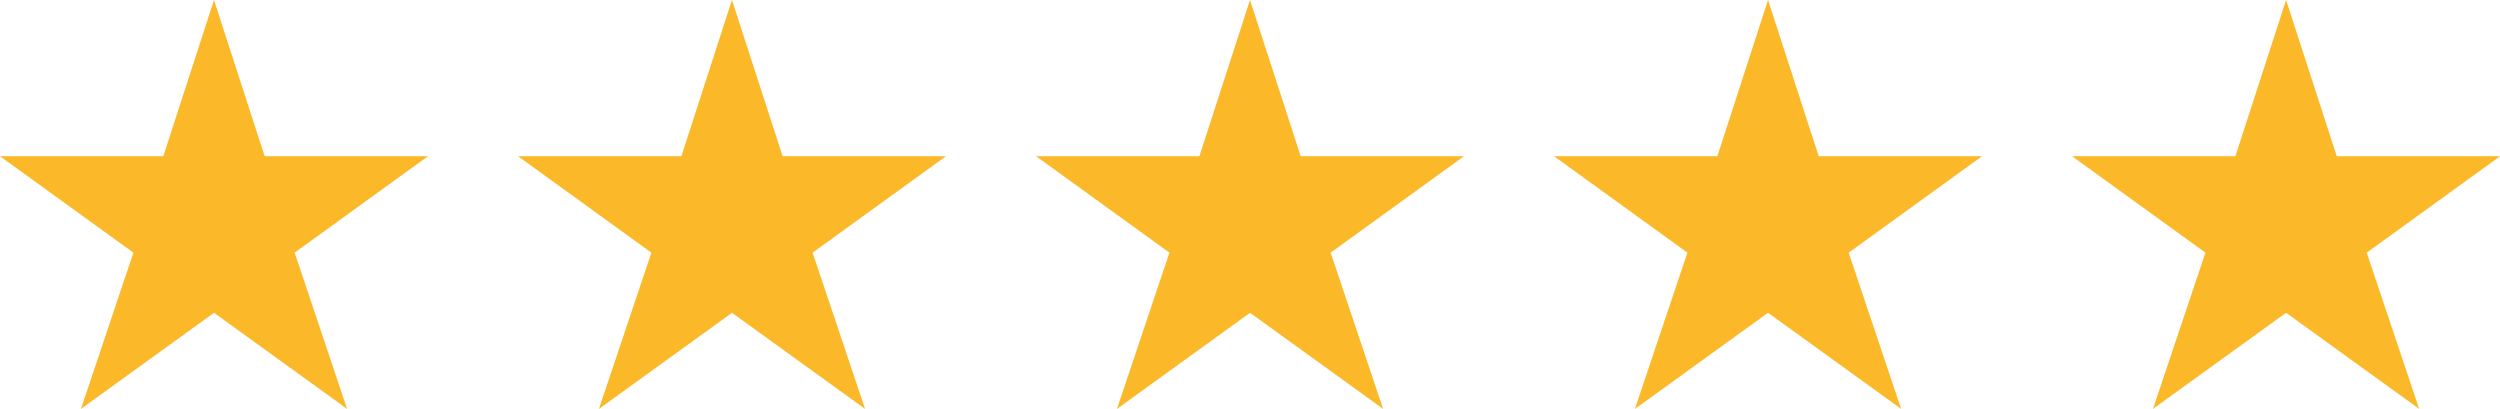 <?xml version="1.0" encoding="UTF-8"?><svg id="Calque_1" xmlns="http://www.w3.org/2000/svg" viewBox="0 0 395.58 64.7"><defs><style>.cls-1{fill:#fbb92a;stroke-width:0px;}</style></defs><path class="cls-1" d="m33.86,49.5l-21.05,15.2,8.3-24.72L0,24.72h25.84L33.86,0l8.02,24.72h25.84l-21.1,15.26,8.3,24.72-21.05-15.2Z"/><path class="cls-1" d="m115.82,49.5l-21.05,15.2,8.3-24.72-21.1-15.26h25.84L115.82,0l8.02,24.72h25.84l-21.1,15.26,8.3,24.72-21.05-15.2Z"/><path class="cls-1" d="m197.79,49.5l-21.05,15.2,8.3-24.72-21.1-15.26h25.84L197.79,0l8.02,24.72h25.84l-21.1,15.26,8.3,24.72-21.05-15.2Z"/><path class="cls-1" d="m279.75,49.5l-21.05,15.2,8.3-24.72-21.1-15.26h25.84l8.02-24.72,8.02,24.72h25.84l-21.1,15.26,8.3,24.72-21.05-15.2Z"/><path class="cls-1" d="m361.72,49.5l-21.05,15.2,8.3-24.72-21.1-15.26h25.84l8.02-24.72,8.02,24.72h25.84l-21.1,15.26,8.3,24.72-21.05-15.2Z"/></svg>